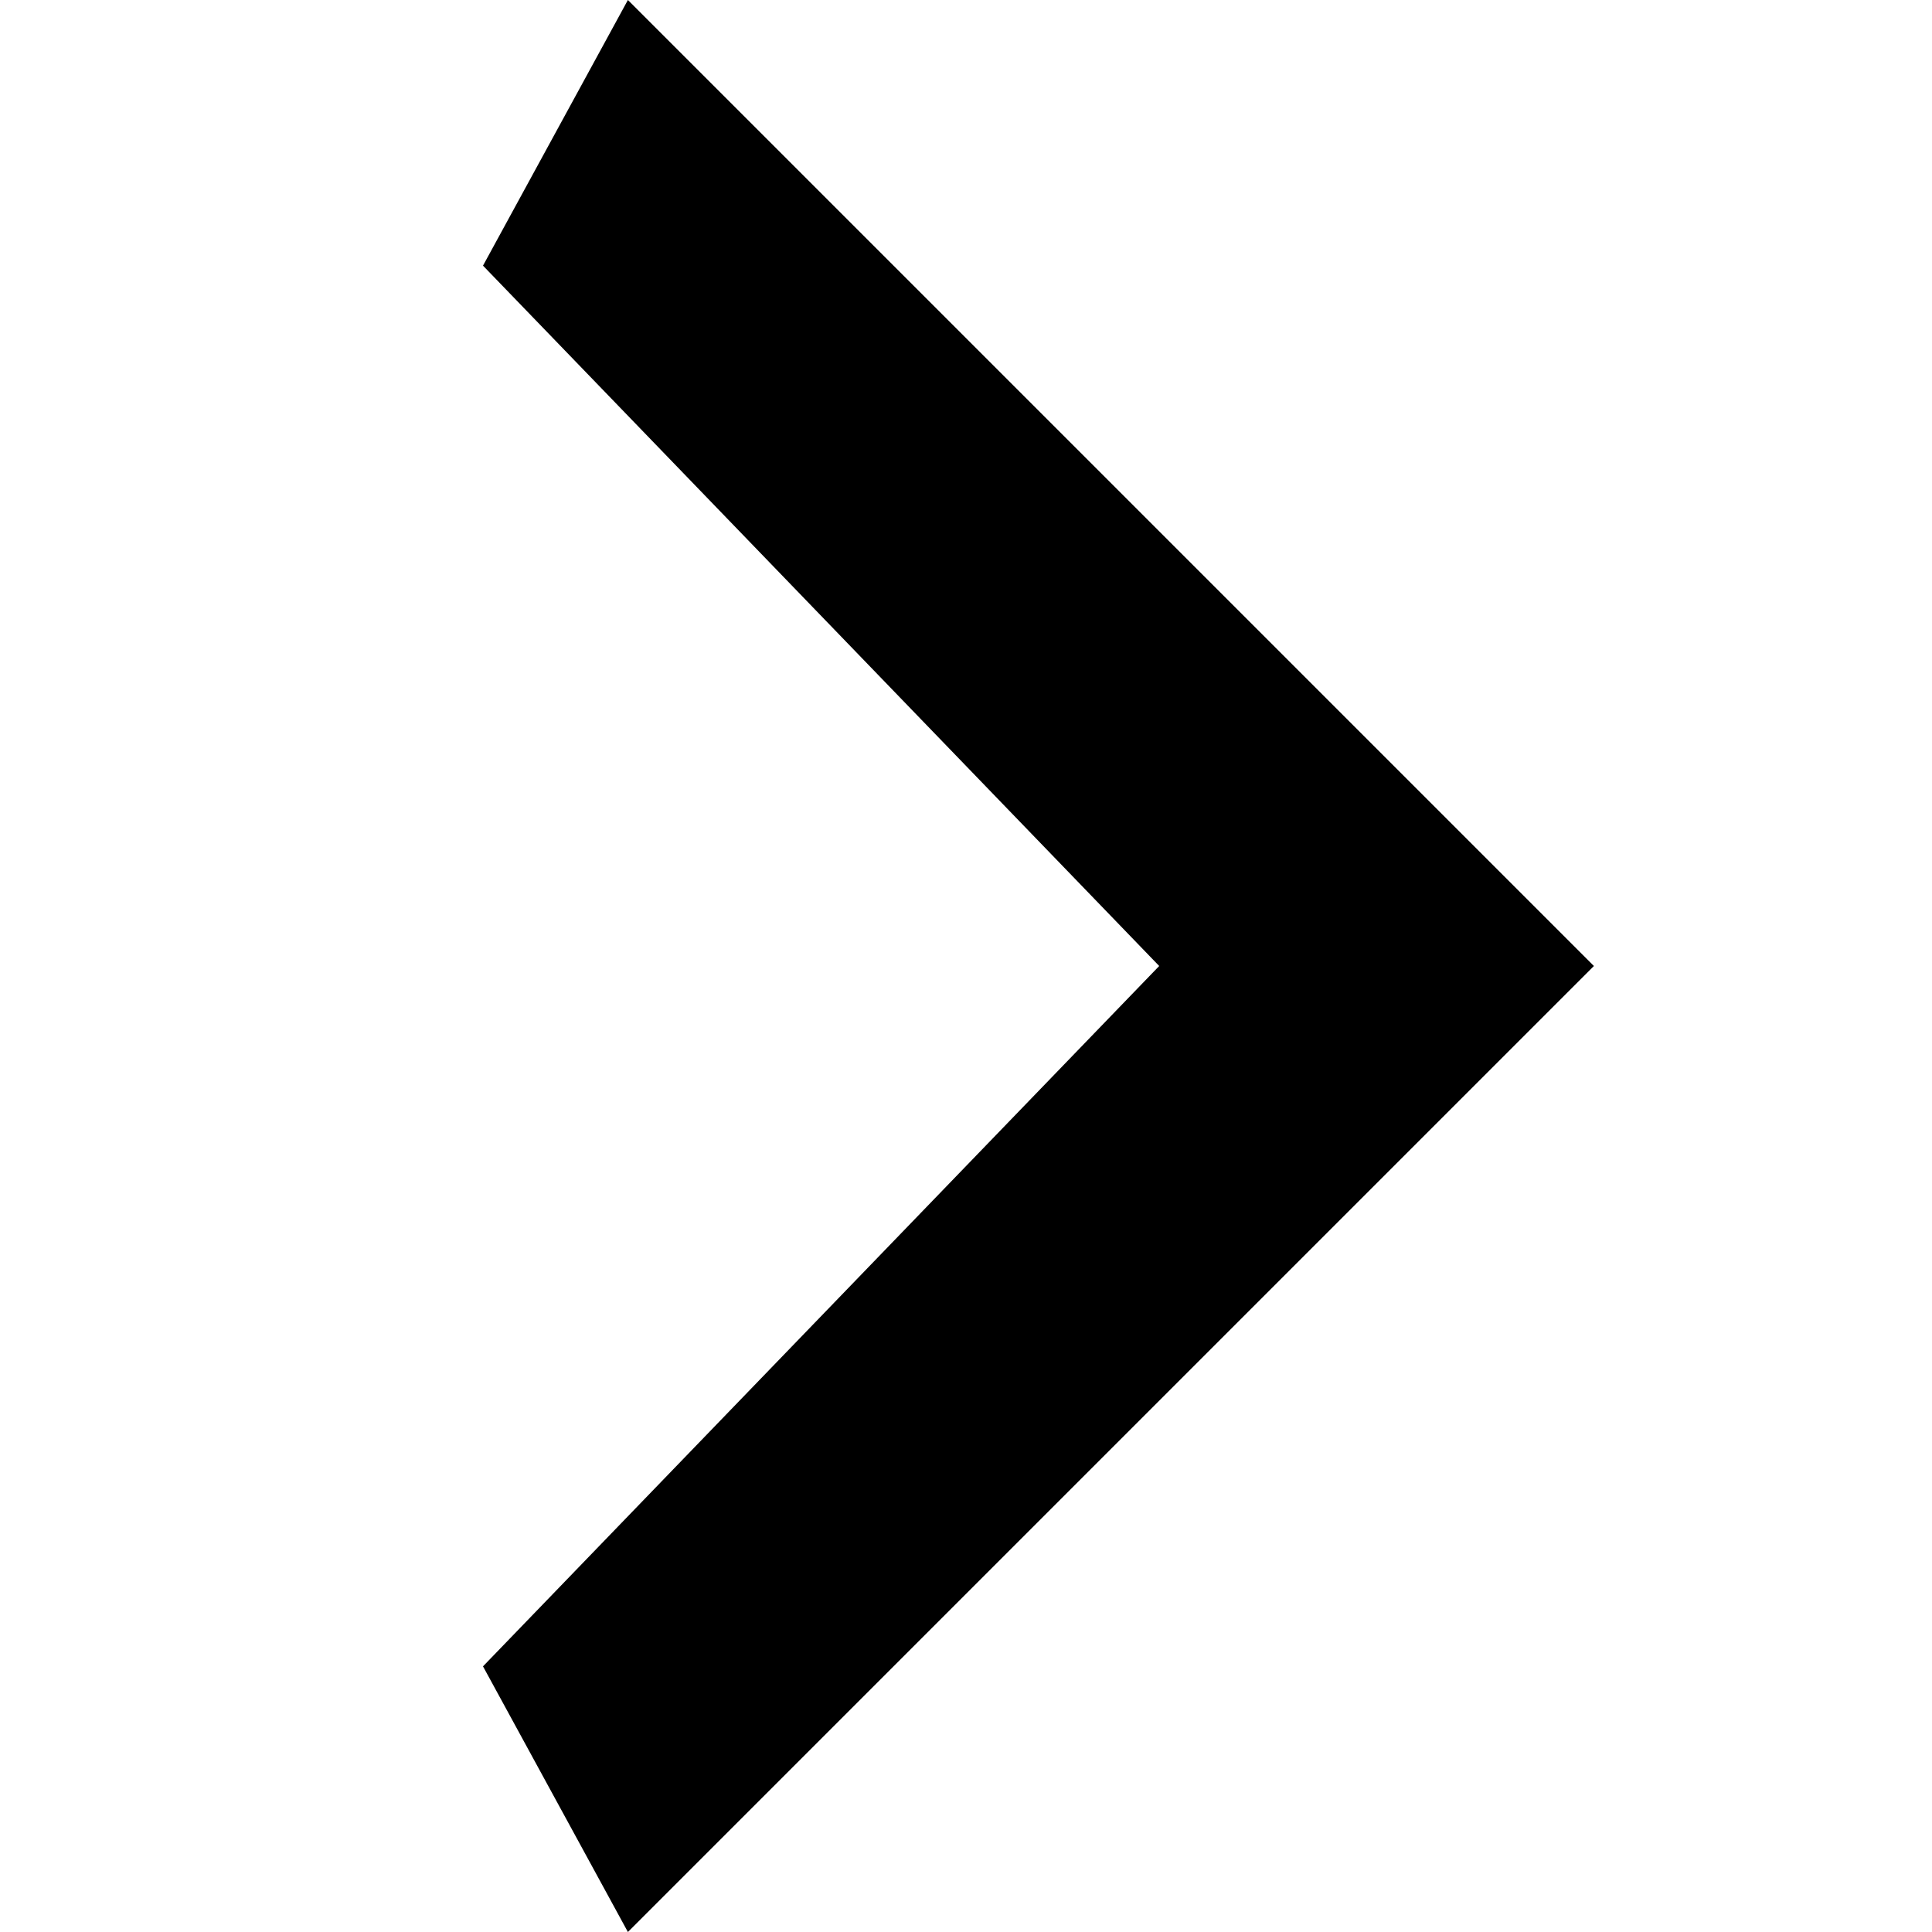 <svg class="separator" fill="currentColor" width="8" height="8" viewBox="0 0 8 8" aria-hidden="true" focusable="false" style="color: rgb(0, 0, 0);"> <path d="M2,6.9L4.8,4L2,1.1L2.6,0l4,4l-4,4L2,6.9z"></path> </svg>